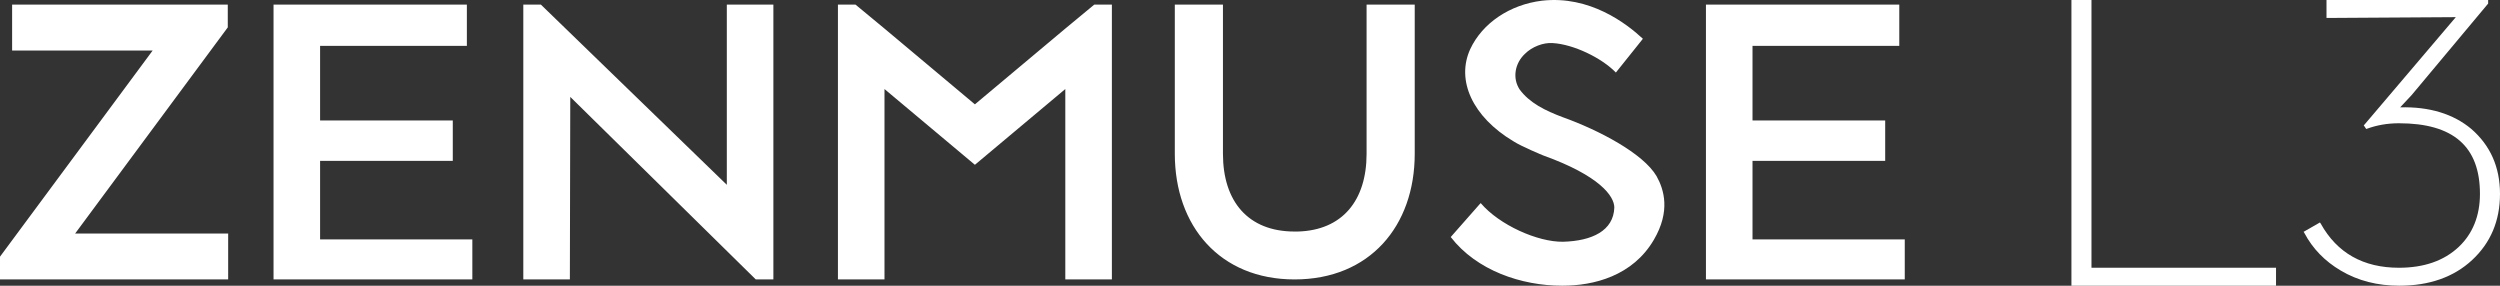 <?xml version="1.0" encoding="UTF-8"?>
<svg width="210px" height="24px" viewBox="0 0 210 24" version="1.1" xmlns="http://www.w3.org/2000/svg" xmlns:xlink="http://www.w3.org/1999/xlink">
    <rect x="0" y="0" width="210" height="24" fill="#333333" stroke="none"/>
    <title>zenmuse/zenmuse-l3/en/24</title>
    <g id="zenmuse/zenmuse-l3/en/24" stroke="none" stroke-width="1" fill="none" fill-rule="evenodd">
        <g id="🚫" transform="translate(174, 0)" fill="#FFFFFF">
            <path d="M1.684,0 L0,0 L0,24 L17.186,24 L17.186,22.491 L1.684,22.491 L1.684,0 Z M32.288,1.44 L21.426,1.509 L21.426,0 L35.004,0 L35.004,0.309 L34.969,0.343 L28.576,7.989 L27.613,9.018 C30.054,8.949 32.082,9.566 33.594,10.834 C35.175,12.206 36,14.024 36,16.286 C36,18.549 35.21,20.401 33.663,21.839 C32.117,23.279 30.054,24 27.545,24 C25.724,24 24.074,23.589 22.63,22.732 C21.289,21.943 20.258,20.881 19.57,19.578 L19.502,19.474 L20.876,18.686 L20.945,18.789 C22.32,21.257 24.52,22.491 27.511,22.491 C29.607,22.491 31.292,21.909 32.529,20.744 C33.698,19.646 34.316,18.138 34.316,16.286 C34.316,12.309 32.082,10.354 27.511,10.354 C26.513,10.354 25.62,10.526 24.864,10.801 L24.761,10.834 L24.555,10.526 L24.624,10.458 L32.288,1.44 Z" id="color-颜色"></path>
        </g>
        <g id="🚫" fill="#FFFFFF">
            <path d="M19.133,0.388 L1.018,0.388 L1.018,4.247 L12.821,4.247 L0,21.56 L0,23.472 L19.166,23.472 L19.166,19.615 L6.312,19.615 L19.133,2.301 L19.133,0.388 Z M39.217,0.388 L22.977,0.388 L22.977,23.472 L39.677,23.472 L39.677,20.109 L26.888,20.109 L26.888,13.513 L38.034,13.513 L38.034,10.117 L26.888,10.117 L26.888,3.852 L39.217,3.852 L39.217,0.388 Z M64.964,0.388 L61.053,0.388 L61.053,15.524 L45.436,0.388 L43.958,0.388 L43.958,23.472 L47.869,23.472 L47.903,8.139 L63.486,23.472 L64.964,23.472 L64.964,0.388 Z M93.398,0.388 L91.918,0.388 L89.486,2.401 L81.892,8.765 L74.297,2.401 L71.864,0.388 L70.386,0.388 L70.386,23.472 L74.297,23.472 L74.297,7.479 L81.892,13.843 L89.486,7.479 L89.486,23.472 L93.398,23.472 L93.398,0.388 Z M98.684,12.92 L98.684,0.388 L102.728,0.388 L102.728,12.92 C102.728,16.911 104.833,19.449 108.744,19.449 L109.007,19.449 C112.755,19.351 114.793,16.845 114.793,12.92 L114.793,0.388 L118.837,0.388 L118.837,12.92 C118.837,18.987 115.056,23.472 108.744,23.472 C102.465,23.472 98.684,18.987 98.684,12.92 L98.684,12.92 Z M138.924,20.142 C137.148,23.175 133.893,24 131.231,24 C127.778,24 124.03,22.715 121.861,19.911 L124.359,17.075 L124.393,17.075 C125.937,18.889 129.159,20.34 131.297,20.307 C133.729,20.241 135.537,19.383 135.603,17.438 C135.603,16.481 134.387,14.766 129.619,13.052 C129.619,13.052 127.778,12.294 127.121,11.864 C123.702,9.82 122.289,6.754 123.504,4.116 C124.524,1.939 126.826,0.388 129.521,0.059 C133.532,-0.403 136.622,1.971 138.003,3.258 L135.734,6.093 C134.518,4.841 132.151,3.72 130.442,3.62 C129.619,3.554 128.667,3.95 128.107,4.511 C127.252,5.301 127.023,6.556 127.647,7.511 C128.469,8.633 129.784,9.292 131.297,9.854 C134.321,10.941 138.035,12.887 139.153,14.8 C139.778,15.92 140.337,17.734 138.924,20.142 L138.924,20.142 Z M159.54,0.388 L143.299,0.388 L143.299,23.472 L160,23.472 L160,20.109 L147.211,20.109 L147.211,13.513 L158.356,13.513 L158.356,10.117 L147.211,10.117 L147.211,3.852 L159.54,3.852 L159.54,0.388 Z" id="color-颜色"></path>
        </g>
    </g>
</svg>